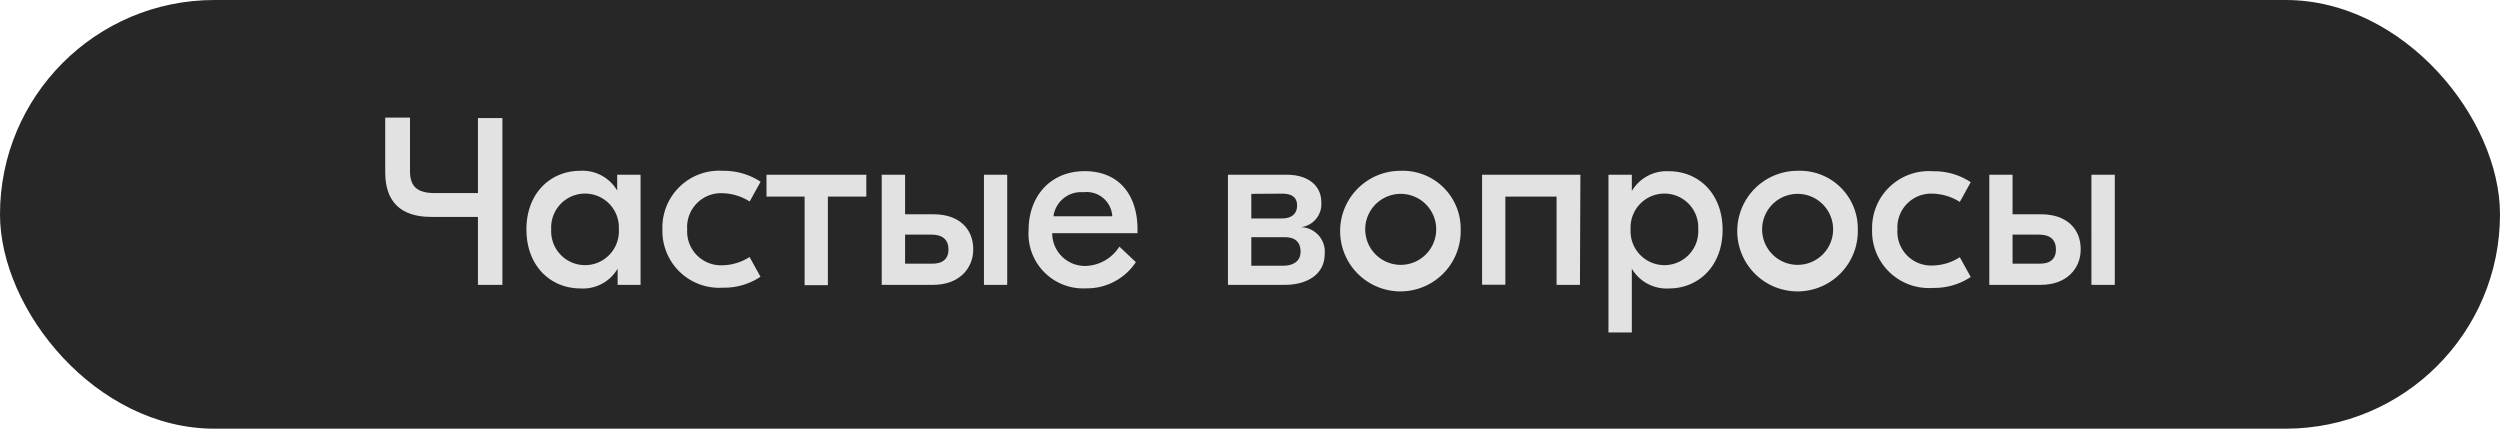 <?xml version="1.0" encoding="UTF-8"?> <svg xmlns="http://www.w3.org/2000/svg" viewBox="0 0 228.9 39.25"> <defs> <style>.cls-1{fill:#272727;}.cls-2{fill:#e2e2e2;}</style> </defs> <g id="Слой_2" data-name="Слой 2"> <rect class="cls-1" width="228.9" height="39.25" rx="19.63"></rect> <path class="cls-2" d="M46,10.81V26.08H43.76V19.86H39.48c-2.75,0-4.21-1.35-4.21-4.09v-5h2.27v4.91c0,1.4.66,2,2.29,2h3.93V10.81Z"></path> <path class="cls-2" d="M48.2,21c0-3.36,2.25-5.36,4.91-5.36a3.67,3.67,0,0,1,3.4,1.81h0V16h2.14V26.08H56.55V24.6h0a3.67,3.67,0,0,1-3.4,1.81C50.45,26.41,48.2,24.4,48.2,21Zm8.46,0a3.1,3.1,0,1,0-6.19,0,3.1,3.1,0,1,0,6.19,0Z"></path> <path class="cls-2" d="M60.65,21a5.2,5.2,0,0,1,5.54-5.36,6.11,6.11,0,0,1,3.45,1l-1,1.81a4.84,4.84,0,0,0-2.5-.76A3.1,3.1,0,0,0,62.92,21a3.1,3.1,0,0,0,3.21,3.29,4.75,4.75,0,0,0,2.5-.76l1,1.81a6,6,0,0,1-3.45,1A5.2,5.2,0,0,1,60.65,21Z"></path> <path class="cls-2" d="M79.32,18H75.8v8.11H73.67V18H70.18V16h9.14Z"></path> <path class="cls-2" d="M89.11,22.83c0,1.81-1.36,3.25-3.65,3.25H80.73V16h2.14v3.62h2.62C87.75,19.62,89.11,20.89,89.11,22.83Zm-2.27,0c0-.91-.57-1.35-1.57-1.35h-2.4v2.66h2.4C86.27,24.18,86.84,23.72,86.84,22.87ZM92.22,16V26.08H90.09V16Z"></path> <path class="cls-2" d="M104.15,21v.35H96.34a3,3,0,0,0,3.06,3,3.79,3.79,0,0,0,3.09-1.77L104,24a5.36,5.36,0,0,1-4.56,2.4,5,5,0,0,1-5.26-5.35c0-3,1.92-5.38,5.15-5.38C102.41,15.68,104.15,17.79,104.15,21Zm-7.7-1.2h5.39a2.35,2.35,0,0,0-2.64-2.2A2.55,2.55,0,0,0,96.45,19.84Z"></path> <path class="cls-2" d="M121.29,23.24c0,2-1.79,2.84-3.62,2.84h-5.24V16h5.41c1.81,0,3.14.9,3.14,2.53a2.13,2.13,0,0,1-1.87,2.27v0A2.24,2.24,0,0,1,121.29,23.24Zm-6.72-5.49V20h2.81c.85,0,1.38-.4,1.38-1.18s-.5-1.09-1.4-1.09Zm4.51,5.3c0-.92-.54-1.33-1.41-1.33h-3.1v2.61h2.9C118.43,24.33,119.08,23.9,119.08,23.05Z"></path> <path class="cls-2" d="M133.74,21a5.52,5.52,0,1,1-5.52-5.36A5.3,5.3,0,0,1,133.74,21ZM125,21a3.25,3.25,0,1,0,6.5,0,3.25,3.25,0,1,0-6.5,0Z"></path> <path class="cls-2" d="M144.66,26.08h-2.14V18h-4.69v8.07H135.7V16h9Z"></path> <path class="cls-2" d="M147.27,16h2.14v1.49h0a3.7,3.7,0,0,1,3.41-1.81c2.66,0,4.9,2,4.9,5.36s-2.24,5.37-4.9,5.37a3.7,3.7,0,0,1-3.41-1.81h0v5.84h-2.14Zm8.22,5a3.1,3.1,0,1,0-6.19,0,3.1,3.1,0,1,0,6.19,0Z"></path> <path class="cls-2" d="M170.1,21a5.52,5.52,0,1,1-5.51-5.36A5.29,5.29,0,0,1,170.1,21Zm-8.76,0a3.25,3.25,0,1,0,6.5,0,3.25,3.25,0,1,0-6.5,0Z"></path> <path class="cls-2" d="M171.41,21A5.2,5.2,0,0,1,177,15.68a6.05,6.05,0,0,1,3.44,1l-1,1.81a4.85,4.85,0,0,0-2.51-.76,3.09,3.09,0,0,0-3.2,3.29,3.09,3.09,0,0,0,3.2,3.29,4.76,4.76,0,0,0,2.51-.76l1,1.81a6,6,0,0,1-3.44,1A5.2,5.2,0,0,1,171.41,21Z"></path> <path class="cls-2" d="M190.51,22.83c0,1.81-1.35,3.25-3.64,3.25h-4.73V16h2.13v3.62h2.62C189.16,19.62,190.51,20.89,190.51,22.83Zm-2.27,0c0-.91-.56-1.35-1.57-1.35h-2.4v2.66h2.4C187.68,24.18,188.24,23.72,188.24,22.87ZM193.63,16V26.08h-2.14V16Z"></path> </g> </svg> 